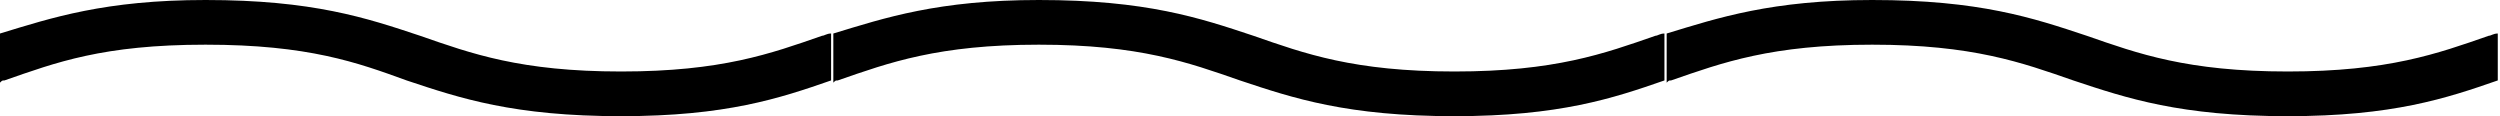 <?xml version="1.0" encoding="utf-8"?>
<!-- Generator: Adobe Illustrator 27.3.1, SVG Export Plug-In . SVG Version: 6.00 Build 0)  -->
<svg version="1.1" id="レイヤー_1" xmlns="http://www.w3.org/2000/svg" xmlns:xlink="http://www.w3.org/1999/xlink" x="0px"
	 y="0px" viewBox="0 0 111.9 5.2" style="enable-background:new 0 0 111.9 5.2;" xml:space="preserve">
<g>
	<path d="M74.6,1.5C76.9,0.8,79.3,0,83.8,0c4.8,0,7.2,0.8,9.6,1.6c2.3,0.8,4.5,1.6,9,1.6c4.5,0,6.7-0.8,9-1.6c0.1,0,0.2-0.1,0.4-0.1
		v2.1c-2.3,0.8-4.7,1.6-9.4,1.6c-4.8,0-7.2-0.8-9.6-1.6c-2.3-0.8-4.5-1.6-9-1.6c-4.5,0-6.7,0.8-9,1.6c-0.1,0-0.1,0-0.2,0.1V1.5z"/>
	<path d="M37.3,1.5C39.6,0.8,42,0,46.5,0c4.8,0,7.2,0.8,9.6,1.6c2.3,0.8,4.5,1.6,9,1.6c4.5,0,6.7-0.8,9-1.6c0.1,0,0.2-0.1,0.4-0.1
		v2.1c-2.3,0.8-4.7,1.6-9.4,1.6c-4.8,0-7.2-0.8-9.6-1.6c-2.3-0.8-4.5-1.6-9-1.6s-6.7,0.8-9,1.6c-0.1,0-0.1,0-0.2,0.1V1.5z"/>
	<path d="M0,1.5C2.3,0.8,4.7,0,9.2,0c4.8,0,7.2,0.8,9.6,1.6c2.3,0.8,4.5,1.6,9,1.6s6.7-0.8,9-1.6c0.1,0,0.2-0.1,0.4-0.1v2.1
		c-2.3,0.8-4.7,1.6-9.4,1.6c-4.8,0-7.2-0.8-9.6-1.6C16,2.8,13.8,2,9.2,2s-6.7,0.8-9,1.6c-0.1,0-0.1,0-0.2,0.1L0,1.5z"/>
</g>
</svg>
